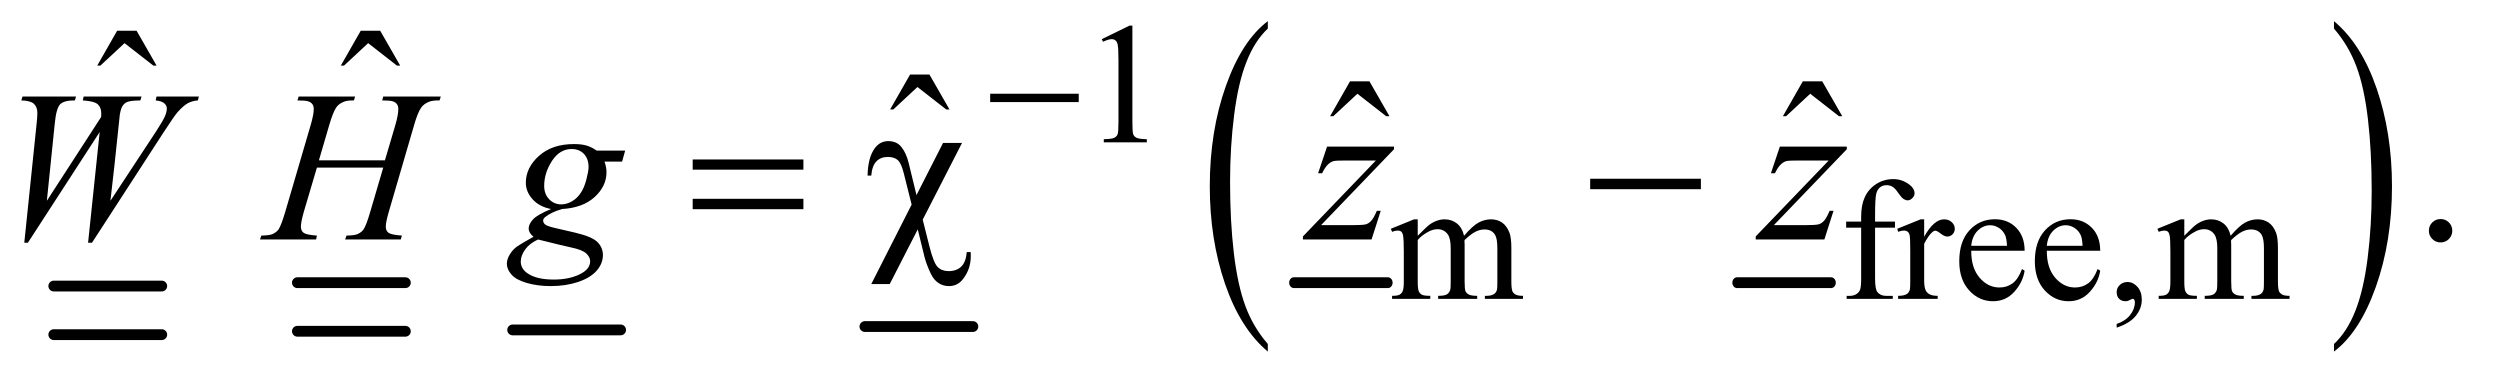 <?xml version="1.0" encoding="UTF-8"?>
<!DOCTYPE svg PUBLIC '-//W3C//DTD SVG 1.0//EN'
          'http://www.w3.org/TR/2001/REC-SVG-20010904/DTD/svg10.dtd'>
<svg stroke-dasharray="none" shape-rendering="auto" xmlns="http://www.w3.org/2000/svg" font-family="'Dialog'" text-rendering="auto" width="181" fill-opacity="1" color-interpolation="auto" color-rendering="auto" preserveAspectRatio="xMidYMid meet" font-size="12px" viewBox="0 0 181 28" fill="black" xmlns:xlink="http://www.w3.org/1999/xlink" stroke="black" image-rendering="auto" stroke-miterlimit="10" stroke-linecap="square" stroke-linejoin="miter" font-style="normal" stroke-width="1" height="28" stroke-dashoffset="0" font-weight="normal" stroke-opacity="1"
><!--Generated by the Batik Graphics2D SVG Generator--><defs id="genericDefs"
  /><g
  ><defs id="defs1"
    ><clipPath clipPathUnits="userSpaceOnUse" id="clipPath1"
      ><path d="M1.125 1.894 L115.882 1.894 L115.882 19.22 L1.125 19.22 L1.125 1.894 Z"
      /></clipPath
      ><clipPath clipPathUnits="userSpaceOnUse" id="clipPath2"
      ><path d="M1.125 1.894 L1.125 19.22 L115.882 19.22 L115.882 1.894 Z"
      /></clipPath
      ><clipPath clipPathUnits="userSpaceOnUse" id="clipPath3"
      ><path d="M35.957 60.504 L35.957 614.058 L3702.293 614.058 L3702.293 60.504 Z"
      /></clipPath
      ><clipPath clipPathUnits="userSpaceOnUse" id="clipPath4"
      ><path d="M0 60.504 L0 614.058 L3744 614.058 L3744 60.504 Z"
      /></clipPath
      ><clipPath clipPathUnits="userSpaceOnUse" id="clipPath5"
      ><path d="M-0 60.504 L-0 614.058 L3744 614.058 L3744 60.504 Z"
      /></clipPath
      ><clipPath clipPathUnits="userSpaceOnUse" id="clipPath6"
      ><path d="M32.766 60.504 L32.766 614.058 L3699.102 614.058 L3699.102 60.504 Z"
      /></clipPath
    ></defs
    ><g stroke-width="16" transform="scale(1.576,1.576) translate(-1.125,-1.894) matrix(0.031,0,0,0.031,0,0)" stroke-linejoin="round" stroke-linecap="round"
    ><line y2="485" fill="none" x1="116" clip-path="url(#clipPath3)" x2="276" y1="485"
    /></g
    ><g stroke-width="16" transform="scale(1.576,1.576) translate(-1.125,-1.894) matrix(0.031,0,0,0.031,0,0)" stroke-linejoin="round" stroke-linecap="round"
    ><line y2="557" fill="none" x1="116" clip-path="url(#clipPath3)" x2="276" y1="557"
    /></g
    ><g stroke-width="16" transform="scale(1.576,1.576) translate(-1.125,-1.894) matrix(0.031,0,0,0.031,0,0)" stroke-linejoin="round" stroke-linecap="round"
    ><line y2="480" fill="none" x1="477" clip-path="url(#clipPath3)" x2="637" y1="480"
    /></g
    ><g stroke-width="16" transform="scale(1.576,1.576) translate(-1.125,-1.894) matrix(0.031,0,0,0.031,0,0)" stroke-linejoin="round" stroke-linecap="round"
    ><line y2="552" fill="none" x1="477" clip-path="url(#clipPath3)" x2="637" y1="552"
    /></g
    ><g stroke-width="16" transform="scale(1.576,1.576) translate(-1.125,-1.894) matrix(0.031,0,0,0.031,0,0)" stroke-linejoin="round" stroke-linecap="round"
    ><line y2="550" fill="none" x1="796" clip-path="url(#clipPath3)" x2="956" y1="550"
    /></g
    ><g stroke-width="16" transform="scale(1.576,1.576) translate(-1.125,-1.894) matrix(0.031,0,0,0.031,0,0)" stroke-linejoin="round" stroke-linecap="round"
    ><line y2="545" fill="none" x1="1318" clip-path="url(#clipPath3)" x2="1478" y1="545"
    /></g
    ><g stroke-width="16" transform="scale(1.576,1.576) translate(-1.125,-1.894) matrix(0.027,0,0,0.031,7.833,0)" stroke-linejoin="round" stroke-linecap="round"
    ><line y2="480" fill="none" x1="1953" clip-path="url(#clipPath4)" x2="2113" y1="480"
    /></g
    ><g stroke-width="16" transform="scale(1.576,1.576) translate(-1.125,-1.894) matrix(0.027,0,0,0.031,10.075,0)" stroke-linejoin="round" stroke-linecap="round"
    ><line y2="480" fill="none" x1="2624" clip-path="url(#clipPath5)" x2="2784" y1="480"
    /></g
    ><g transform="scale(1.576,1.576) translate(-1.125,-1.894) matrix(0.031,0,0,0.031,0,0)"
    ><path d="M1915.062 570.812 L1915.062 582.109 Q1874.406 547.969 1851.742 481.898 Q1829.078 415.828 1829.078 337.281 Q1829.078 255.578 1852.914 188.461 Q1876.75 121.344 1915.063 92.453 L1915.063 103.484 Q1895.906 121.344 1883.602 152.344 Q1871.297 183.344 1865.219 231.023 Q1859.141 278.703 1859.141 330.453 Q1859.141 389.031 1864.75 436.312 Q1870.359 483.594 1881.883 514.727 Q1893.406 545.859 1915.062 570.812 Z" stroke="none" clip-path="url(#clipPath3)"
    /></g
    ><g transform="scale(1.576,1.576) translate(-1.125,-1.894) matrix(0.031,0,0,0.031,0,0)"
    ><path d="M3495.016 103.484 L3495.016 92.453 Q3535.656 126.328 3558.32 192.398 Q3580.984 258.469 3580.984 337.016 Q3580.984 418.719 3557.156 485.969 Q3533.328 553.219 3495.016 582.109 L3495.016 570.813 Q3514.328 552.953 3526.633 521.953 Q3538.938 490.953 3544.93 443.406 Q3550.922 395.86 3550.922 343.844 Q3550.922 285.531 3545.398 238.109 Q3539.875 190.688 3528.266 159.563 Q3516.656 128.438 3495.016 103.484 Z" stroke="none" clip-path="url(#clipPath3)"
    /></g
    ><g transform="scale(1.576,1.576) translate(-1.125,-1.894) matrix(0.031,0,0,0.031,0,0)"
    ><path d="M1669 119.125 L1710.25 99 L1714.375 99 L1714.375 242.125 Q1714.375 256.375 1715.562 259.875 Q1716.75 263.375 1720.5 265.25 Q1724.25 267.125 1735.75 267.375 L1735.75 272 L1672 272 L1672 267.375 Q1684 267.125 1687.5 265.312 Q1691 263.5 1692.375 260.438 Q1693.75 257.375 1693.75 242.125 L1693.75 150.625 Q1693.75 132.125 1692.5 126.875 Q1691.625 122.875 1689.312 121 Q1687 119.125 1683.75 119.125 Q1679.125 119.125 1670.875 123 L1669 119.125 Z" stroke="none" clip-path="url(#clipPath3)"
    /></g
    ><g transform="scale(1.576,1.576) translate(-1.125,-1.894) matrix(0.031,0,0,0.031,0.1,0)"
    ><path d="M2134 410.5 Q2146.5 398 2148.75 396.125 Q2154.375 391.375 2160.875 388.75 Q2167.375 386.125 2173.75 386.125 Q2184.5 386.125 2192.25 392.375 Q2200 398.625 2202.625 410.5 Q2215.5 395.5 2224.375 390.812 Q2233.25 386.125 2242.625 386.125 Q2251.75 386.125 2258.812 390.812 Q2265.875 395.5 2270 406.125 Q2272.75 413.375 2272.75 428.875 L2272.75 478.125 Q2272.75 488.875 2274.375 492.875 Q2275.625 495.625 2279 497.562 Q2282.375 499.5 2290 499.5 L2290 504 L2233.5 504 L2233.5 499.5 L2235.875 499.5 Q2243.25 499.5 2247.375 496.625 Q2250.25 494.625 2251.5 490.25 Q2252 488.125 2252 478.125 L2252 428.875 Q2252 414.875 2248.625 409.125 Q2243.75 401.125 2233 401.125 Q2226.375 401.125 2219.688 404.438 Q2213 407.75 2203.5 416.75 L2203.25 418.125 L2203.5 423.5 L2203.5 478.125 Q2203.5 489.875 2204.812 492.75 Q2206.125 495.625 2209.75 497.562 Q2213.375 499.5 2222.125 499.5 L2222.125 504 L2164.25 504 L2164.25 499.5 Q2173.75 499.5 2177.312 497.25 Q2180.875 495 2182.25 490.5 Q2182.875 488.375 2182.875 478.125 L2182.875 428.875 Q2182.875 414.875 2178.75 408.75 Q2173.25 400.75 2163.375 400.75 Q2156.625 400.75 2150 404.375 Q2139.625 409.875 2134 416.75 L2134 478.125 Q2134 489.375 2135.562 492.75 Q2137.125 496.125 2140.188 497.812 Q2143.25 499.5 2152.625 499.5 L2152.625 504 L2096 504 L2096 499.5 Q2103.875 499.5 2107 497.812 Q2110.125 496.125 2111.75 492.438 Q2113.375 488.75 2113.375 478.125 L2113.375 434.375 Q2113.375 415.5 2112.25 410 Q2111.375 405.875 2109.5 404.312 Q2107.625 402.75 2104.375 402.75 Q2100.875 402.75 2096 404.625 L2094.125 400.125 L2128.625 386.125 L2134 386.125 L2134 410.5 ZM2811.75 398.5 L2811.75 473.75 Q2811.75 489.75 2815.25 494 Q2819.875 499.5 2827.625 499.5 L2838 499.5 L2838 504 L2769.625 504 L2769.625 499.5 L2774.75 499.5 Q2779.75 499.5 2783.875 497 Q2788 494.5 2789.562 490.25 Q2791.125 486 2791.125 473.75 L2791.125 398.5 L2768.875 398.5 L2768.875 389.5 L2791.125 389.5 L2791.125 382 Q2791.125 364.875 2796.625 353 Q2802.125 341.125 2813.438 333.812 Q2824.75 326.5 2838.875 326.5 Q2852 326.5 2863 335 Q2870.25 340.625 2870.25 347.625 Q2870.25 351.375 2867 354.688 Q2863.75 358 2860 358 Q2857.125 358 2853.938 355.938 Q2850.75 353.875 2846.125 347.062 Q2841.5 340.25 2837.625 337.875 Q2833.75 335.5 2829 335.5 Q2823.25 335.5 2819.25 338.562 Q2815.25 341.625 2813.5 348.062 Q2811.75 354.5 2811.75 381.25 L2811.75 389.5 L2841.25 389.5 L2841.25 398.5 L2811.75 398.5 ZM2884.5 386.125 L2884.5 411.875 Q2898.875 386.125 2914 386.125 Q2920.875 386.125 2925.375 390.312 Q2929.875 394.5 2929.875 400 Q2929.875 404.875 2926.625 408.25 Q2923.375 411.625 2918.875 411.625 Q2914.5 411.625 2909.062 407.312 Q2903.625 403 2901 403 Q2898.75 403 2896.125 405.5 Q2890.5 410.625 2884.5 422.375 L2884.5 477.25 Q2884.5 486.75 2886.875 491.625 Q2888.5 495 2892.625 497.25 Q2896.75 499.5 2904.5 499.5 L2904.5 504 L2845.875 504 L2845.875 499.5 Q2854.625 499.5 2858.875 496.75 Q2862 494.75 2863.25 490.375 Q2863.875 488.25 2863.875 478.25 L2863.875 433.875 Q2863.875 413.875 2863.062 410.062 Q2862.25 406.25 2860.062 404.5 Q2857.875 402.75 2854.625 402.75 Q2850.75 402.75 2845.875 404.625 L2844.625 400.125 L2879.25 386.125 L2884.5 386.125 ZM2954.25 432.625 Q2954.125 458.125 2966.625 472.625 Q2979.125 487.125 2996 487.125 Q3007.25 487.125 3015.562 480.938 Q3023.875 474.75 3029.5 459.75 L3033.375 462.25 Q3030.75 479.375 3018.125 493.438 Q3005.5 507.5 2986.5 507.5 Q2965.875 507.5 2951.188 491.438 Q2936.5 475.375 2936.5 448.25 Q2936.5 418.875 2951.562 402.438 Q2966.625 386 2989.375 386 Q3008.625 386 3021 398.688 Q3033.375 411.375 3033.375 432.625 L2954.25 432.625 ZM2954.25 425.375 L3007.25 425.375 Q3006.625 414.375 3004.625 409.875 Q3001.5 402.875 2995.312 398.875 Q2989.125 394.875 2982.375 394.875 Q2972 394.875 2963.812 402.938 Q2955.625 411 2954.25 425.375 ZM3066.25 432.625 Q3066.125 458.125 3078.625 472.625 Q3091.125 487.125 3108 487.125 Q3119.25 487.125 3127.562 480.938 Q3135.875 474.75 3141.5 459.75 L3145.375 462.25 Q3142.75 479.375 3130.125 493.438 Q3117.5 507.5 3098.5 507.5 Q3077.875 507.5 3063.188 491.438 Q3048.5 475.375 3048.5 448.25 Q3048.5 418.875 3063.562 402.438 Q3078.625 386 3101.375 386 Q3120.625 386 3133 398.688 Q3145.375 411.375 3145.375 432.625 L3066.25 432.625 ZM3066.25 425.375 L3119.25 425.375 Q3118.625 414.375 3116.625 409.875 Q3113.5 402.875 3107.312 398.875 Q3101.125 394.875 3094.375 394.875 Q3084 394.875 3075.812 402.938 Q3067.625 411 3066.25 425.375 ZM3169.75 546.625 L3169.75 541.125 Q3182.625 536.875 3189.688 527.938 Q3196.75 519 3196.75 509 Q3196.75 506.625 3195.625 505 Q3194.75 503.875 3193.875 503.875 Q3192.5 503.875 3187.875 506.375 Q3185.625 507.5 3183.125 507.5 Q3177 507.5 3173.375 503.875 Q3169.75 500.25 3169.75 493.875 Q3169.75 487.75 3174.438 483.375 Q3179.125 479 3185.875 479 Q3194.125 479 3200.562 486.188 Q3207 493.375 3207 505.25 Q3207 518.125 3198.062 529.188 Q3189.125 540.25 3169.75 546.625 ZM3270 410.5 Q3282.5 398 3284.75 396.125 Q3290.375 391.375 3296.875 388.75 Q3303.375 386.125 3309.75 386.125 Q3320.5 386.125 3328.25 392.375 Q3336 398.625 3338.625 410.5 Q3351.5 395.5 3360.375 390.812 Q3369.25 386.125 3378.625 386.125 Q3387.75 386.125 3394.812 390.812 Q3401.875 395.5 3406 406.125 Q3408.75 413.375 3408.75 428.875 L3408.75 478.125 Q3408.75 488.875 3410.375 492.875 Q3411.625 495.625 3415 497.562 Q3418.375 499.5 3426 499.5 L3426 504 L3369.5 504 L3369.5 499.5 L3371.875 499.5 Q3379.25 499.5 3383.375 496.625 Q3386.25 494.625 3387.5 490.25 Q3388 488.125 3388 478.125 L3388 428.875 Q3388 414.875 3384.625 409.125 Q3379.75 401.125 3369 401.125 Q3362.375 401.125 3355.688 404.438 Q3349 407.75 3339.5 416.75 L3339.25 418.125 L3339.5 423.5 L3339.5 478.125 Q3339.5 489.875 3340.812 492.75 Q3342.125 495.625 3345.75 497.562 Q3349.375 499.5 3358.125 499.5 L3358.125 504 L3300.25 504 L3300.25 499.5 Q3309.75 499.5 3313.312 497.25 Q3316.875 495 3318.25 490.5 Q3318.875 488.375 3318.875 478.125 L3318.875 428.875 Q3318.875 414.875 3314.75 408.75 Q3309.25 400.75 3299.375 400.75 Q3292.625 400.75 3286 404.375 Q3275.625 409.875 3270 416.75 L3270 478.125 Q3270 489.375 3271.562 492.75 Q3273.125 496.125 3276.188 497.812 Q3279.25 499.5 3288.625 499.5 L3288.625 504 L3232 504 L3232 499.5 Q3239.875 499.5 3243 497.812 Q3246.125 496.125 3247.75 492.438 Q3249.375 488.75 3249.375 478.125 L3249.375 434.375 Q3249.375 415.5 3248.25 410 Q3247.375 405.875 3245.5 404.312 Q3243.625 402.75 3240.375 402.75 Q3236.875 402.75 3232 404.625 L3230.125 400.125 L3264.625 386.125 L3270 386.125 L3270 410.5 Z" stroke="none" clip-path="url(#clipPath6)"
    /></g
    ><g transform="scale(1.576,1.576) translate(-1.125,-1.894) matrix(0.031,0,0,0.031,0,0)"
    ><path d="M209.906 106.594 L238.656 106.594 L268.344 158.312 L263.5 158.312 L220.844 125.031 L185.062 158.312 L180.375 158.312 L209.906 106.594 ZM570.906 106.594 L599.656 106.594 L629.344 158.312 L624.5 158.312 L581.844 125.031 L546.062 158.312 L541.375 158.312 L570.906 106.594 Z" stroke="none" clip-path="url(#clipPath3)"
    /></g
    ><g transform="scale(1.576,1.576) translate(-1.125,-1.894) matrix(0.031,0,0,0.031,0,0)"
    ><path d="M1384.906 171.594 L1413.656 171.594 L1443.344 223.312 L1438.5 223.312 L1395.844 190.031 L1360.063 223.312 L1355.375 223.312 L1384.906 171.594 Z" stroke="none" clip-path="url(#clipPath3)"
    /></g
    ><g transform="scale(1.576,1.576) translate(-1.125,-1.894) matrix(0.031,0,0,0.031,0,0)"
    ><path d="M2036.906 181.594 L2065.656 181.594 L2095.344 233.312 L2090.5 233.312 L2047.844 200.031 L2012.062 233.312 L2007.375 233.312 L2036.906 181.594 ZM2707.906 181.594 L2736.656 181.594 L2766.344 233.312 L2761.5 233.312 L2718.844 200.031 L2683.062 233.312 L2678.375 233.312 L2707.906 181.594 Z" stroke="none" clip-path="url(#clipPath3)"
    /></g
    ><g transform="scale(1.576,1.576) translate(-1.125,-1.894) matrix(0.031,0,0,0.031,0,0)"
    ><path d="M3653 385.688 Q3660.344 385.688 3665.344 390.766 Q3670.344 395.844 3670.344 403.031 Q3670.344 410.219 3665.266 415.297 Q3660.188 420.375 3653 420.375 Q3645.812 420.375 3640.734 415.297 Q3635.656 410.219 3635.656 403.031 Q3635.656 395.688 3640.734 390.688 Q3645.812 385.688 3653 385.688 Z" stroke="none" clip-path="url(#clipPath3)"
    /></g
    ><g transform="scale(1.576,1.576) translate(-1.125,-1.894) matrix(0.031,0,0,0.031,0,0)"
    ><path d="M72.281 420.844 L90.562 244.281 Q91.656 234.125 91.656 228.656 Q91.656 219.594 86.5 214.906 Q81.344 210.219 67.906 209.906 L69.625 204.125 L149 204.125 L147.281 209.906 Q131.344 209.75 125.484 215.609 Q119.625 221.469 117.438 244.281 L105.719 358.656 L186.188 234.438 Q186.344 231.312 186.344 229.125 Q186.344 220.375 181.188 215.688 Q176.031 211 159 209.906 L160.25 204.125 L246.031 204.125 L244.312 209.906 Q229.469 210.062 224.312 212.406 Q220.562 214.125 217.984 217.953 Q215.406 221.781 213.844 231 Q213.375 233.656 210.016 267.25 Q206.656 300.844 199.938 358.656 L266.969 256.781 Q277.906 240.062 280.719 233.344 Q283.531 226.625 283.531 221.938 Q283.531 217.562 279.781 214.203 Q276.031 210.844 266.969 209.906 L268.219 204.125 L331.031 204.125 L329.469 209.906 Q321.188 210.531 314.781 213.969 Q308.375 217.406 299.625 227.094 Q294.625 232.719 279 256.781 L172.594 420.844 L166.812 420.844 L184 256.781 L77.594 420.844 L72.281 420.844 ZM508.906 298.656 L606.719 298.656 L622.188 246.312 Q626.562 231 626.562 222.562 Q626.562 218.5 624.609 215.609 Q622.656 212.719 618.594 211.312 Q614.531 209.906 602.656 209.906 L604.219 204.125 L689.531 204.125 L687.656 209.906 Q676.875 209.75 671.562 212.094 Q664.062 215.375 660.469 220.531 Q655.312 227.875 650 246.312 L612.656 374.281 Q607.969 390.219 607.969 397.094 Q607.969 403.031 612.109 406.078 Q616.25 409.125 631.875 410.219 L630.156 416 L547.656 416 L549.844 410.219 Q562.031 409.906 566.094 408.031 Q572.344 405.219 575.156 400.844 Q579.219 394.75 585.156 374.281 L604.219 309.438 L505.938 309.438 L486.719 374.281 Q482.188 389.906 482.188 397.094 Q482.188 403.031 486.25 406.078 Q490.312 409.125 505.938 410.219 L504.688 416 L421.562 416 L423.594 410.219 Q435.938 409.906 440 408.031 Q446.25 405.219 449.219 400.844 Q453.281 394.438 459.219 374.281 L496.719 246.312 Q501.25 230.688 501.25 222.562 Q501.25 218.5 499.297 215.609 Q497.344 212.719 493.203 211.312 Q489.062 209.906 477.031 209.906 L478.906 204.125 L562.5 204.125 L560.781 209.906 Q550.312 209.75 545.312 212.094 Q537.969 215.219 534.531 220.375 Q529.844 227.25 524.219 246.312 L508.906 298.656 ZM962.719 284.281 L958.187 300.531 L932.094 300.531 Q935.062 308.969 935.062 316.312 Q935.062 336.938 917.562 353.031 Q899.906 369.125 869.125 370.844 Q852.562 375.844 844.281 382.719 Q841.156 385.219 841.156 387.875 Q841.156 391 843.969 393.578 Q846.781 396.156 858.187 398.812 L888.5 405.844 Q913.656 411.781 921.781 419.906 Q929.75 428.188 929.75 438.969 Q929.75 451.781 920.297 462.406 Q910.844 473.031 892.64 479.047 Q874.437 485.062 852.406 485.062 Q833.031 485.062 817.094 480.453 Q801.156 475.844 794.281 468.031 Q787.406 460.219 787.406 451.938 Q787.406 445.219 791.859 437.953 Q796.312 430.688 803.031 426 Q807.25 423.031 826.937 411.938 Q819.75 406.312 819.75 399.594 Q819.75 393.344 826.078 386.312 Q832.406 379.281 852.875 370.844 Q835.687 367.562 825.609 356.469 Q815.531 345.375 815.531 331.781 Q815.531 309.594 834.984 292.094 Q854.437 274.594 886.781 274.594 Q898.5 274.594 906 276.938 Q913.5 279.281 920.531 284.281 L962.719 284.281 ZM908.5 308.812 Q908.5 296.312 901.547 289.125 Q894.594 281.938 883.344 281.938 Q865.687 281.938 854.203 299.672 Q842.719 317.406 842.719 336.625 Q842.719 348.656 850.062 356.312 Q857.406 363.969 867.875 363.969 Q876.156 363.969 883.891 359.438 Q891.625 354.906 896.937 346.938 Q902.25 338.969 905.375 326.625 Q908.5 314.281 908.5 308.812 ZM833.656 416 Q821 421.781 814.516 430.844 Q808.031 439.906 808.031 448.656 Q808.031 458.969 817.406 465.688 Q830.844 475.375 856.781 475.375 Q879.125 475.375 894.984 467.797 Q910.844 460.219 910.844 448.188 Q910.844 442.094 904.984 436.625 Q899.125 431.156 882.25 427.719 Q873.031 425.844 833.656 416 ZM2002.875 278.344 L2102.094 278.344 L2102.094 282.25 L1993.969 394.75 L2039.75 394.75 Q2056 394.75 2060.375 393.5 Q2064.75 392.25 2068.422 388.188 Q2072.094 384.125 2076.625 373.5 L2082.406 373.5 L2068.812 416 L1967.094 416 L1967.094 411.469 L2075.219 298.969 L2030.219 298.969 Q2016 298.969 2013.031 299.75 Q2008.656 300.688 2004.359 304.672 Q2000.062 308.656 1995.531 317.875 L1989.594 317.875 L2002.875 278.344 ZM2673.875 278.344 L2773.094 278.344 L2773.094 282.25 L2664.969 394.75 L2710.75 394.75 Q2727 394.75 2731.375 393.5 Q2735.75 392.25 2739.422 388.188 Q2743.094 384.125 2747.625 373.5 L2753.406 373.5 L2739.812 416 L2638.094 416 L2638.094 411.469 L2746.219 298.969 L2701.219 298.969 Q2687 298.969 2684.031 299.75 Q2679.656 300.688 2675.359 304.672 Q2671.062 308.656 2666.531 317.875 L2660.594 317.875 L2673.875 278.344 Z" stroke="none" clip-path="url(#clipPath3)"
    /></g
    ><g transform="scale(1.576,1.576) translate(-1.125,-1.894) matrix(0.031,0,0,0.031,0,0)"
    ><path d="M1503.625 200 L1634.875 200 L1634.875 212.375 L1503.625 212.375 L1503.625 200 Z" stroke="none" clip-path="url(#clipPath3)"
    /></g
    ><g transform="scale(1.576,1.576) translate(-1.125,-1.894) matrix(0.031,0,0,0.031,0,0)"
    ><path d="M1062.781 297.406 L1226.844 297.406 L1226.844 312.562 L1062.781 312.562 L1062.781 297.406 ZM1062.781 355.688 L1226.844 355.688 L1226.844 371.156 L1062.781 371.156 L1062.781 355.688 ZM1461.938 272.875 L1403.656 386.625 L1413.656 426.312 Q1419.75 450.688 1425.844 456.781 Q1431.938 462.875 1442.094 462.875 Q1453.813 462.875 1460.766 456.156 Q1467.719 449.438 1468.969 434.594 L1474.75 434.594 Q1474.906 438.5 1474.906 440.531 Q1474.906 460.375 1462.875 475.219 Q1455.063 485.062 1442.563 485.062 Q1433.813 485.062 1426.938 480.453 Q1420.063 475.844 1415.688 466.781 Q1408.813 452.094 1406.313 441.781 L1396.313 401 L1354.75 482.094 L1327.406 482.094 L1387.25 364.281 L1375.688 318.188 Q1371.938 303.031 1366.703 298.344 Q1361.469 293.656 1351.938 293.656 Q1341.469 293.656 1335.063 300.219 Q1328.656 306.781 1327.406 321.312 L1321.938 321.312 Q1322.563 293.812 1333.031 280.219 Q1340.688 270.219 1352.719 270.219 Q1365.219 270.219 1372.25 279.125 Q1379.282 288.031 1382.875 302.719 L1394.438 350.219 L1433.813 272.875 L1461.938 272.875 ZM2392.781 326 L2556.844 326 L2556.844 341.469 L2392.781 341.469 L2392.781 326 Z" stroke="none" clip-path="url(#clipPath3)"
    /></g
  ></g
></svg
>
